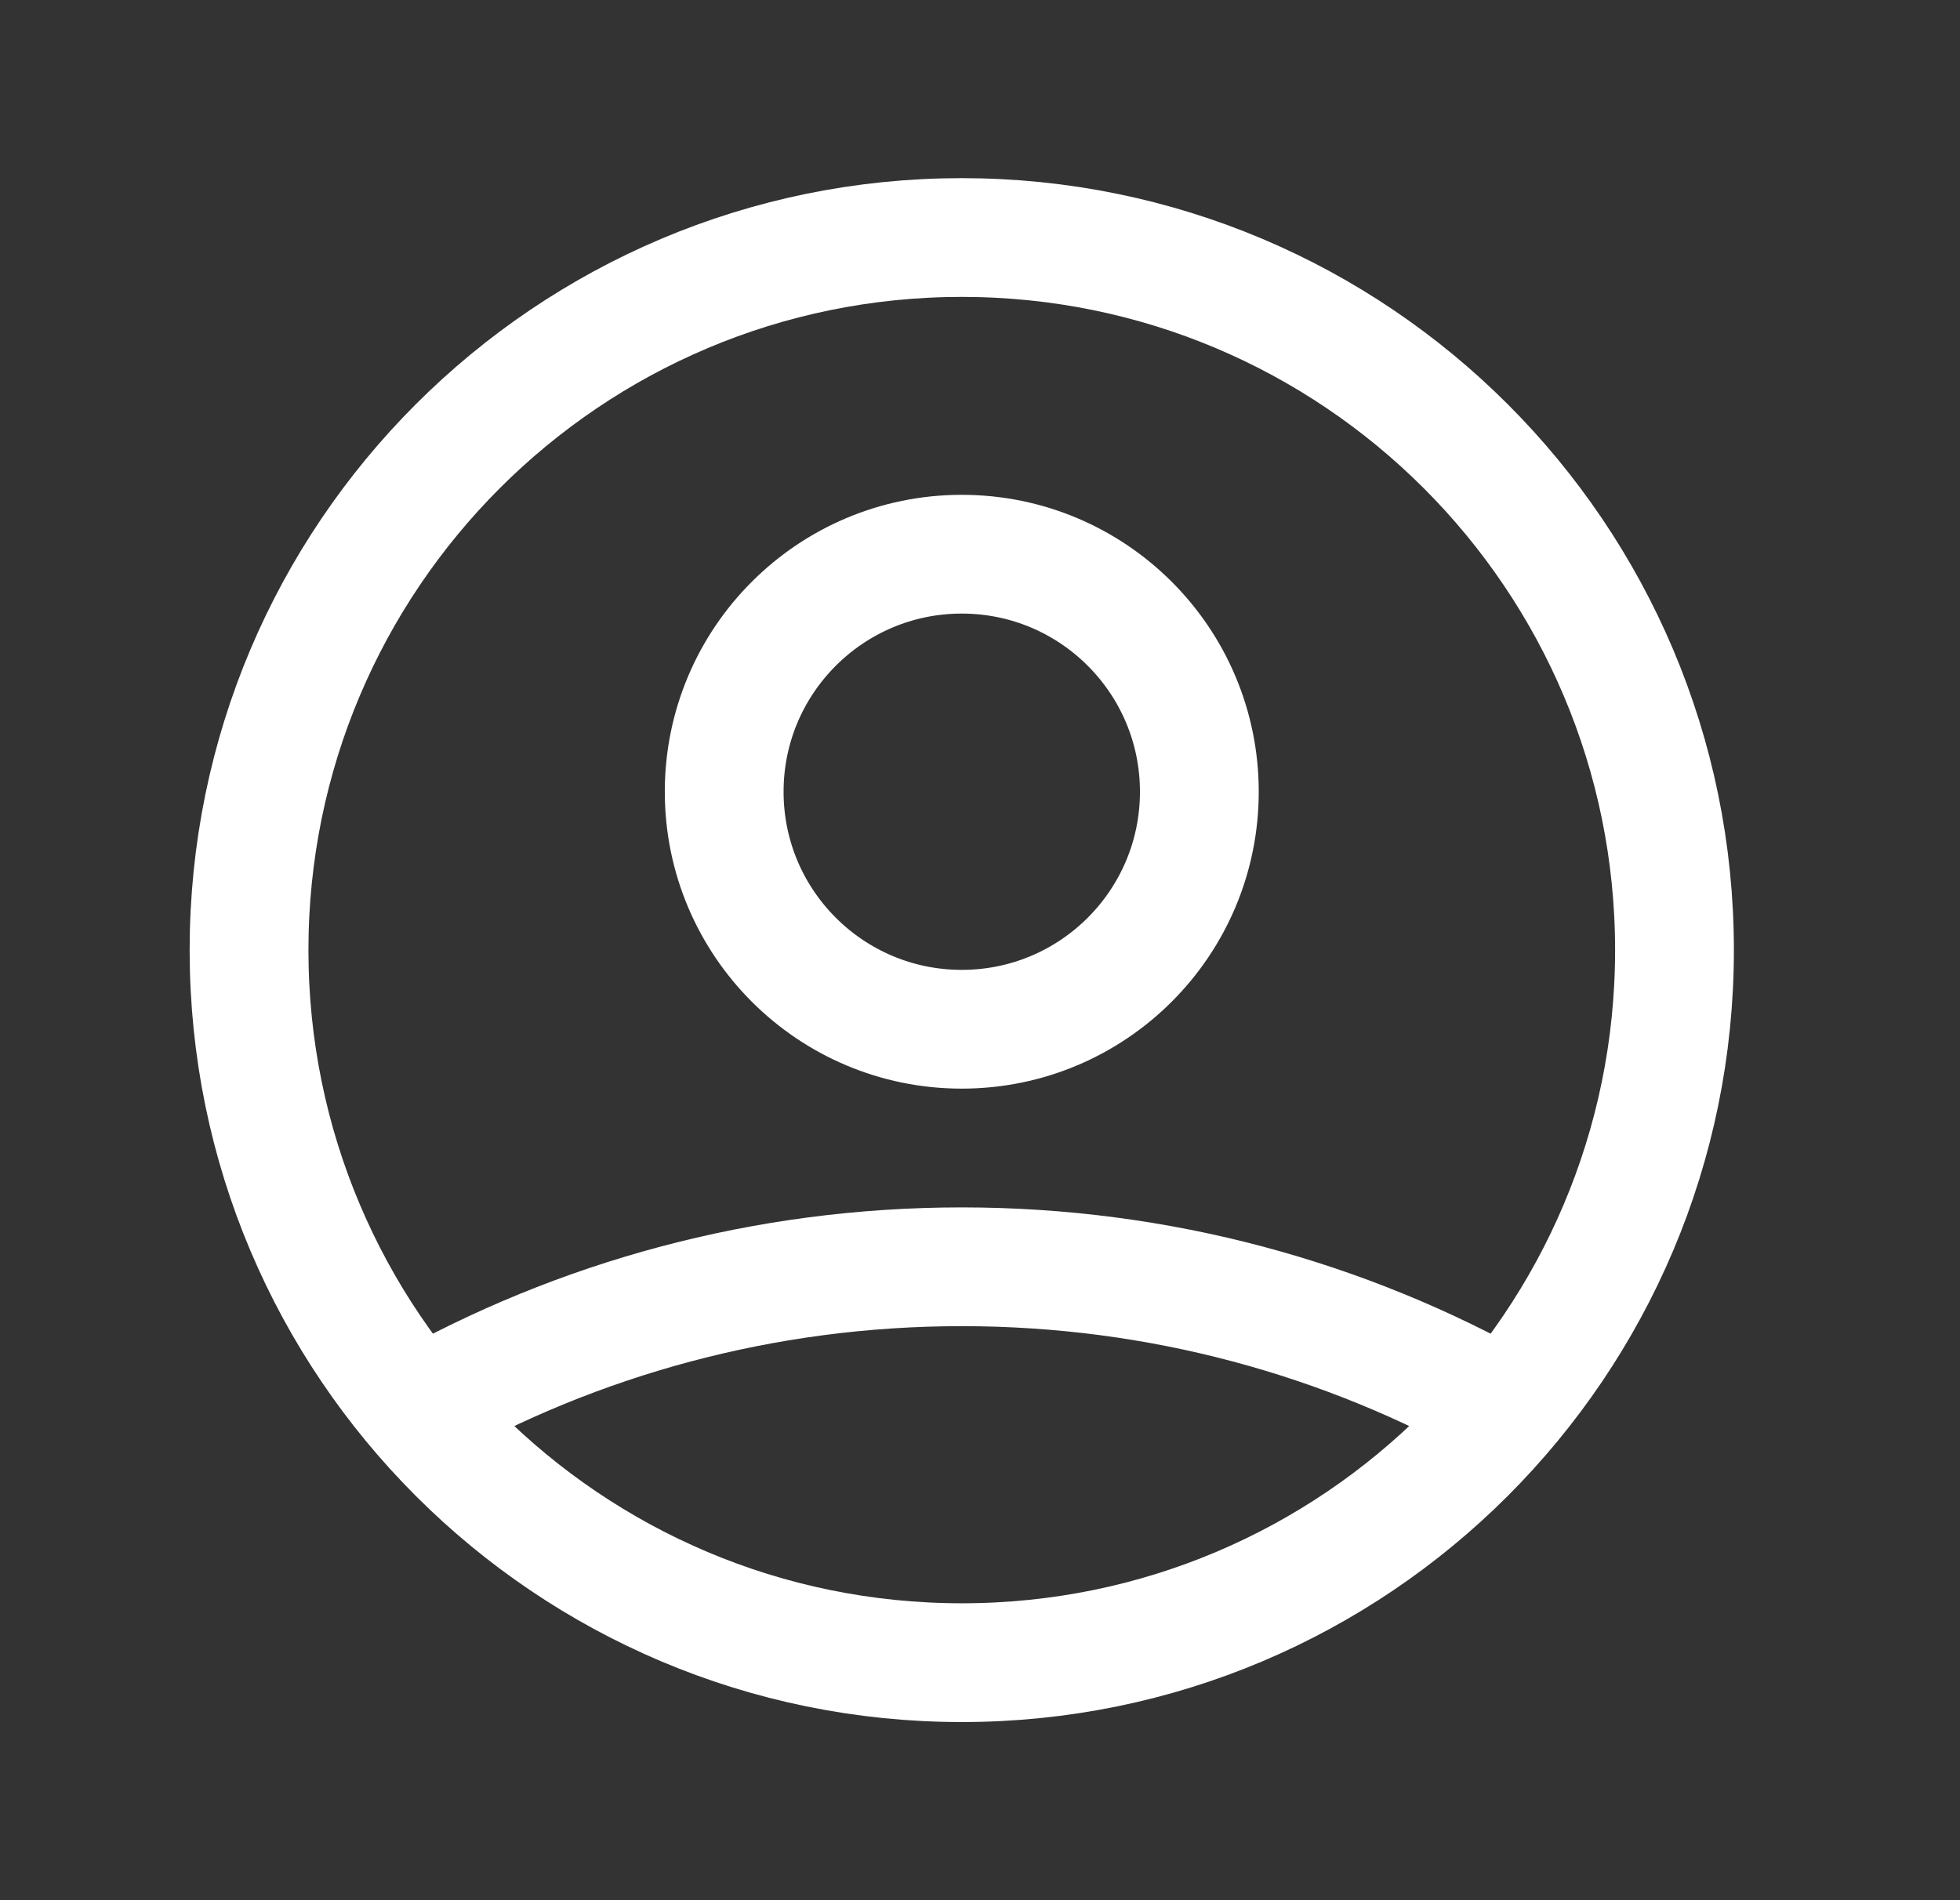<svg width="33" height="32" viewBox="0 0 33 32" fill="none" xmlns="http://www.w3.org/2000/svg">
<rect x="0" y="0" width="33" height="32" fill="#333333" stroke="none"/>
<g id="Icon/Outline/user-circle">
<path id="Icon" d="M7.021 23.738C9.73 22.207 12.86 21.333 16.193 21.333C19.527 21.333 22.657 22.207 25.365 23.738M20.193 13.333C20.193 15.543 18.402 17.333 16.193 17.333C13.984 17.333 12.193 15.543 12.193 13.333C12.193 11.124 13.984 9.333 16.193 9.333C18.402 9.333 20.193 11.124 20.193 13.333ZM28.193 16C28.193 22.627 22.821 28 16.193 28C9.566 28 4.193 22.627 4.193 16C4.193 9.373 9.566 4 16.193 4C22.821 4 28.193 9.373 28.193 16Z" stroke="white" stroke-width="2" stroke-linecap="round" stroke-linejoin="round"/>
</g>
</svg>
